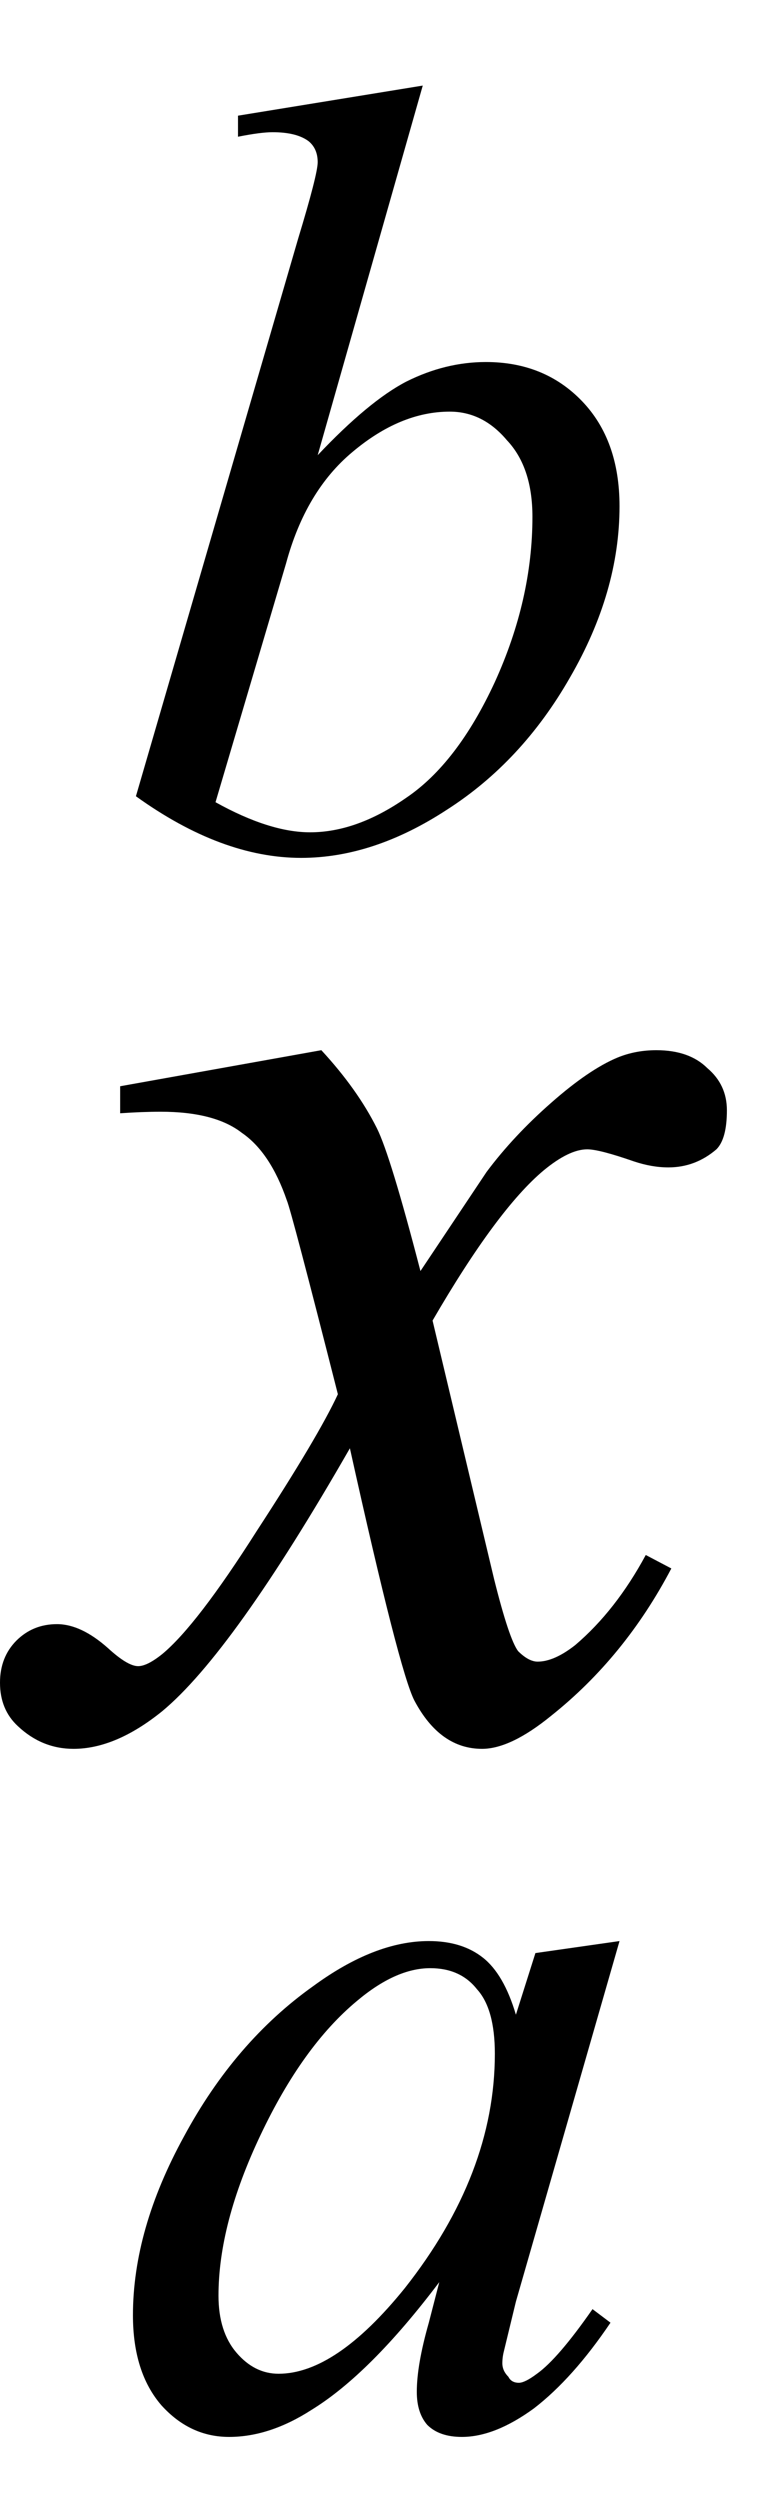 <?xml version="1.0" encoding="UTF-8" standalone="no"?><svg fill-opacity="1" color-rendering="auto" color-interpolation="auto" text-rendering="auto" stroke="black" stroke-linecap="square" width="8" stroke-miterlimit="10" shape-rendering="auto" stroke-opacity="1" fill="black" stroke-dasharray="none" font-weight="normal" stroke-width="1" height="26" font-family="'Dialog'" font-style="normal" stroke-linejoin="miter" font-size="12px" stroke-dashoffset="0" image-rendering="auto" xmlns="http://www.w3.org/2000/svg"><!--Converted from MathML using JEuclid--><defs id="genericDefs"/><g><g text-rendering="optimizeLegibility" transform="translate(0.562,18)" color-rendering="optimizeQuality" color-interpolation="linearRGB" image-rendering="optimizeQuality"><path d="M2.781 -7.078 Q3.156 -6.672 3.359 -6.266 Q3.5 -5.984 3.812 -4.781 L4.5 -5.812 Q4.781 -6.188 5.172 -6.531 Q5.562 -6.875 5.859 -7 Q6.047 -7.078 6.266 -7.078 Q6.609 -7.078 6.797 -6.891 Q7 -6.719 7 -6.453 Q7 -6.156 6.891 -6.047 Q6.672 -5.859 6.391 -5.859 Q6.219 -5.859 6.031 -5.922 Q5.672 -6.047 5.547 -6.047 Q5.359 -6.047 5.094 -5.828 Q4.609 -5.422 3.938 -4.266 L4.578 -1.578 Q4.734 -0.953 4.828 -0.828 Q4.938 -0.719 5.031 -0.719 Q5.203 -0.719 5.422 -0.891 Q5.844 -1.25 6.156 -1.828 L6.422 -1.688 Q5.938 -0.766 5.172 -0.156 Q4.75 0.188 4.453 0.188 Q4.016 0.188 3.75 -0.312 Q3.594 -0.609 3.078 -2.938 Q1.859 -0.812 1.125 -0.203 Q0.641 0.188 0.203 0.188 Q-0.125 0.188 -0.375 -0.047 Q-0.562 -0.219 -0.562 -0.5 Q-0.562 -0.766 -0.391 -0.938 Q-0.219 -1.109 0.031 -1.109 Q0.281 -1.109 0.562 -0.859 Q0.766 -0.672 0.875 -0.672 Q0.969 -0.672 1.125 -0.797 Q1.484 -1.094 2.109 -2.078 Q2.75 -3.062 2.953 -3.5 Q2.469 -5.406 2.422 -5.516 Q2.25 -6.016 1.953 -6.219 Q1.672 -6.438 1.109 -6.438 Q0.922 -6.438 0.688 -6.422 L0.688 -6.703 L2.781 -7.078 Z" stroke="none"/></g><g text-rendering="optimizeLegibility" transform="translate(1.117,25.203)" color-rendering="optimizeQuality" color-interpolation="linearRGB" image-rendering="optimizeQuality"><path d="M5.328 -5.016 L4.25 -1.266 L4.125 -0.75 Q4.109 -0.688 4.109 -0.625 Q4.109 -0.547 4.172 -0.484 Q4.203 -0.422 4.281 -0.422 Q4.344 -0.422 4.469 -0.516 Q4.688 -0.672 5.047 -1.188 L5.234 -1.047 Q4.844 -0.469 4.438 -0.156 Q4.031 0.141 3.688 0.141 Q3.453 0.141 3.328 0.016 Q3.219 -0.109 3.219 -0.328 Q3.219 -0.609 3.344 -1.047 L3.453 -1.469 Q2.734 -0.516 2.125 -0.141 Q1.688 0.141 1.266 0.141 Q0.859 0.141 0.562 -0.188 Q0.266 -0.531 0.266 -1.125 Q0.266 -2.016 0.797 -2.984 Q1.328 -3.969 2.141 -4.547 Q2.781 -5.016 3.344 -5.016 Q3.688 -5.016 3.906 -4.844 Q4.125 -4.672 4.25 -4.25 L4.453 -4.891 L5.328 -5.016 ZM3.359 -4.734 Q3 -4.734 2.594 -4.391 Q2.031 -3.922 1.594 -3 Q1.156 -2.078 1.156 -1.328 Q1.156 -0.953 1.344 -0.734 Q1.531 -0.516 1.781 -0.516 Q2.375 -0.516 3.094 -1.406 Q4.031 -2.594 4.031 -3.844 Q4.031 -4.312 3.844 -4.516 Q3.672 -4.734 3.359 -4.734 Z" stroke="none"/></g><g text-rendering="optimizeLegibility" transform="translate(1.117,8.781)" color-rendering="optimizeQuality" color-interpolation="linearRGB" image-rendering="optimizeQuality"><path d="M3.281 -7.891 L2.188 -4.047 Q2.719 -4.609 3.109 -4.812 Q3.516 -5.016 3.938 -5.016 Q4.547 -5.016 4.938 -4.609 Q5.328 -4.203 5.328 -3.516 Q5.328 -2.625 4.812 -1.734 Q4.312 -0.859 3.531 -0.359 Q2.766 0.141 2.016 0.141 Q1.188 0.141 0.297 -0.5 L1.984 -6.297 Q2.188 -6.969 2.188 -7.094 Q2.188 -7.234 2.094 -7.312 Q1.969 -7.406 1.719 -7.406 Q1.594 -7.406 1.359 -7.359 L1.359 -7.578 L3.281 -7.891 ZM1.125 -0.438 Q1.688 -0.125 2.109 -0.125 Q2.594 -0.125 3.109 -0.484 Q3.641 -0.844 4.031 -1.688 Q4.422 -2.547 4.422 -3.406 Q4.422 -3.922 4.156 -4.203 Q3.906 -4.5 3.562 -4.5 Q3.047 -4.5 2.547 -4.078 Q2.062 -3.672 1.859 -2.922 L1.125 -0.438 Z" stroke="none"/></g></g></svg>